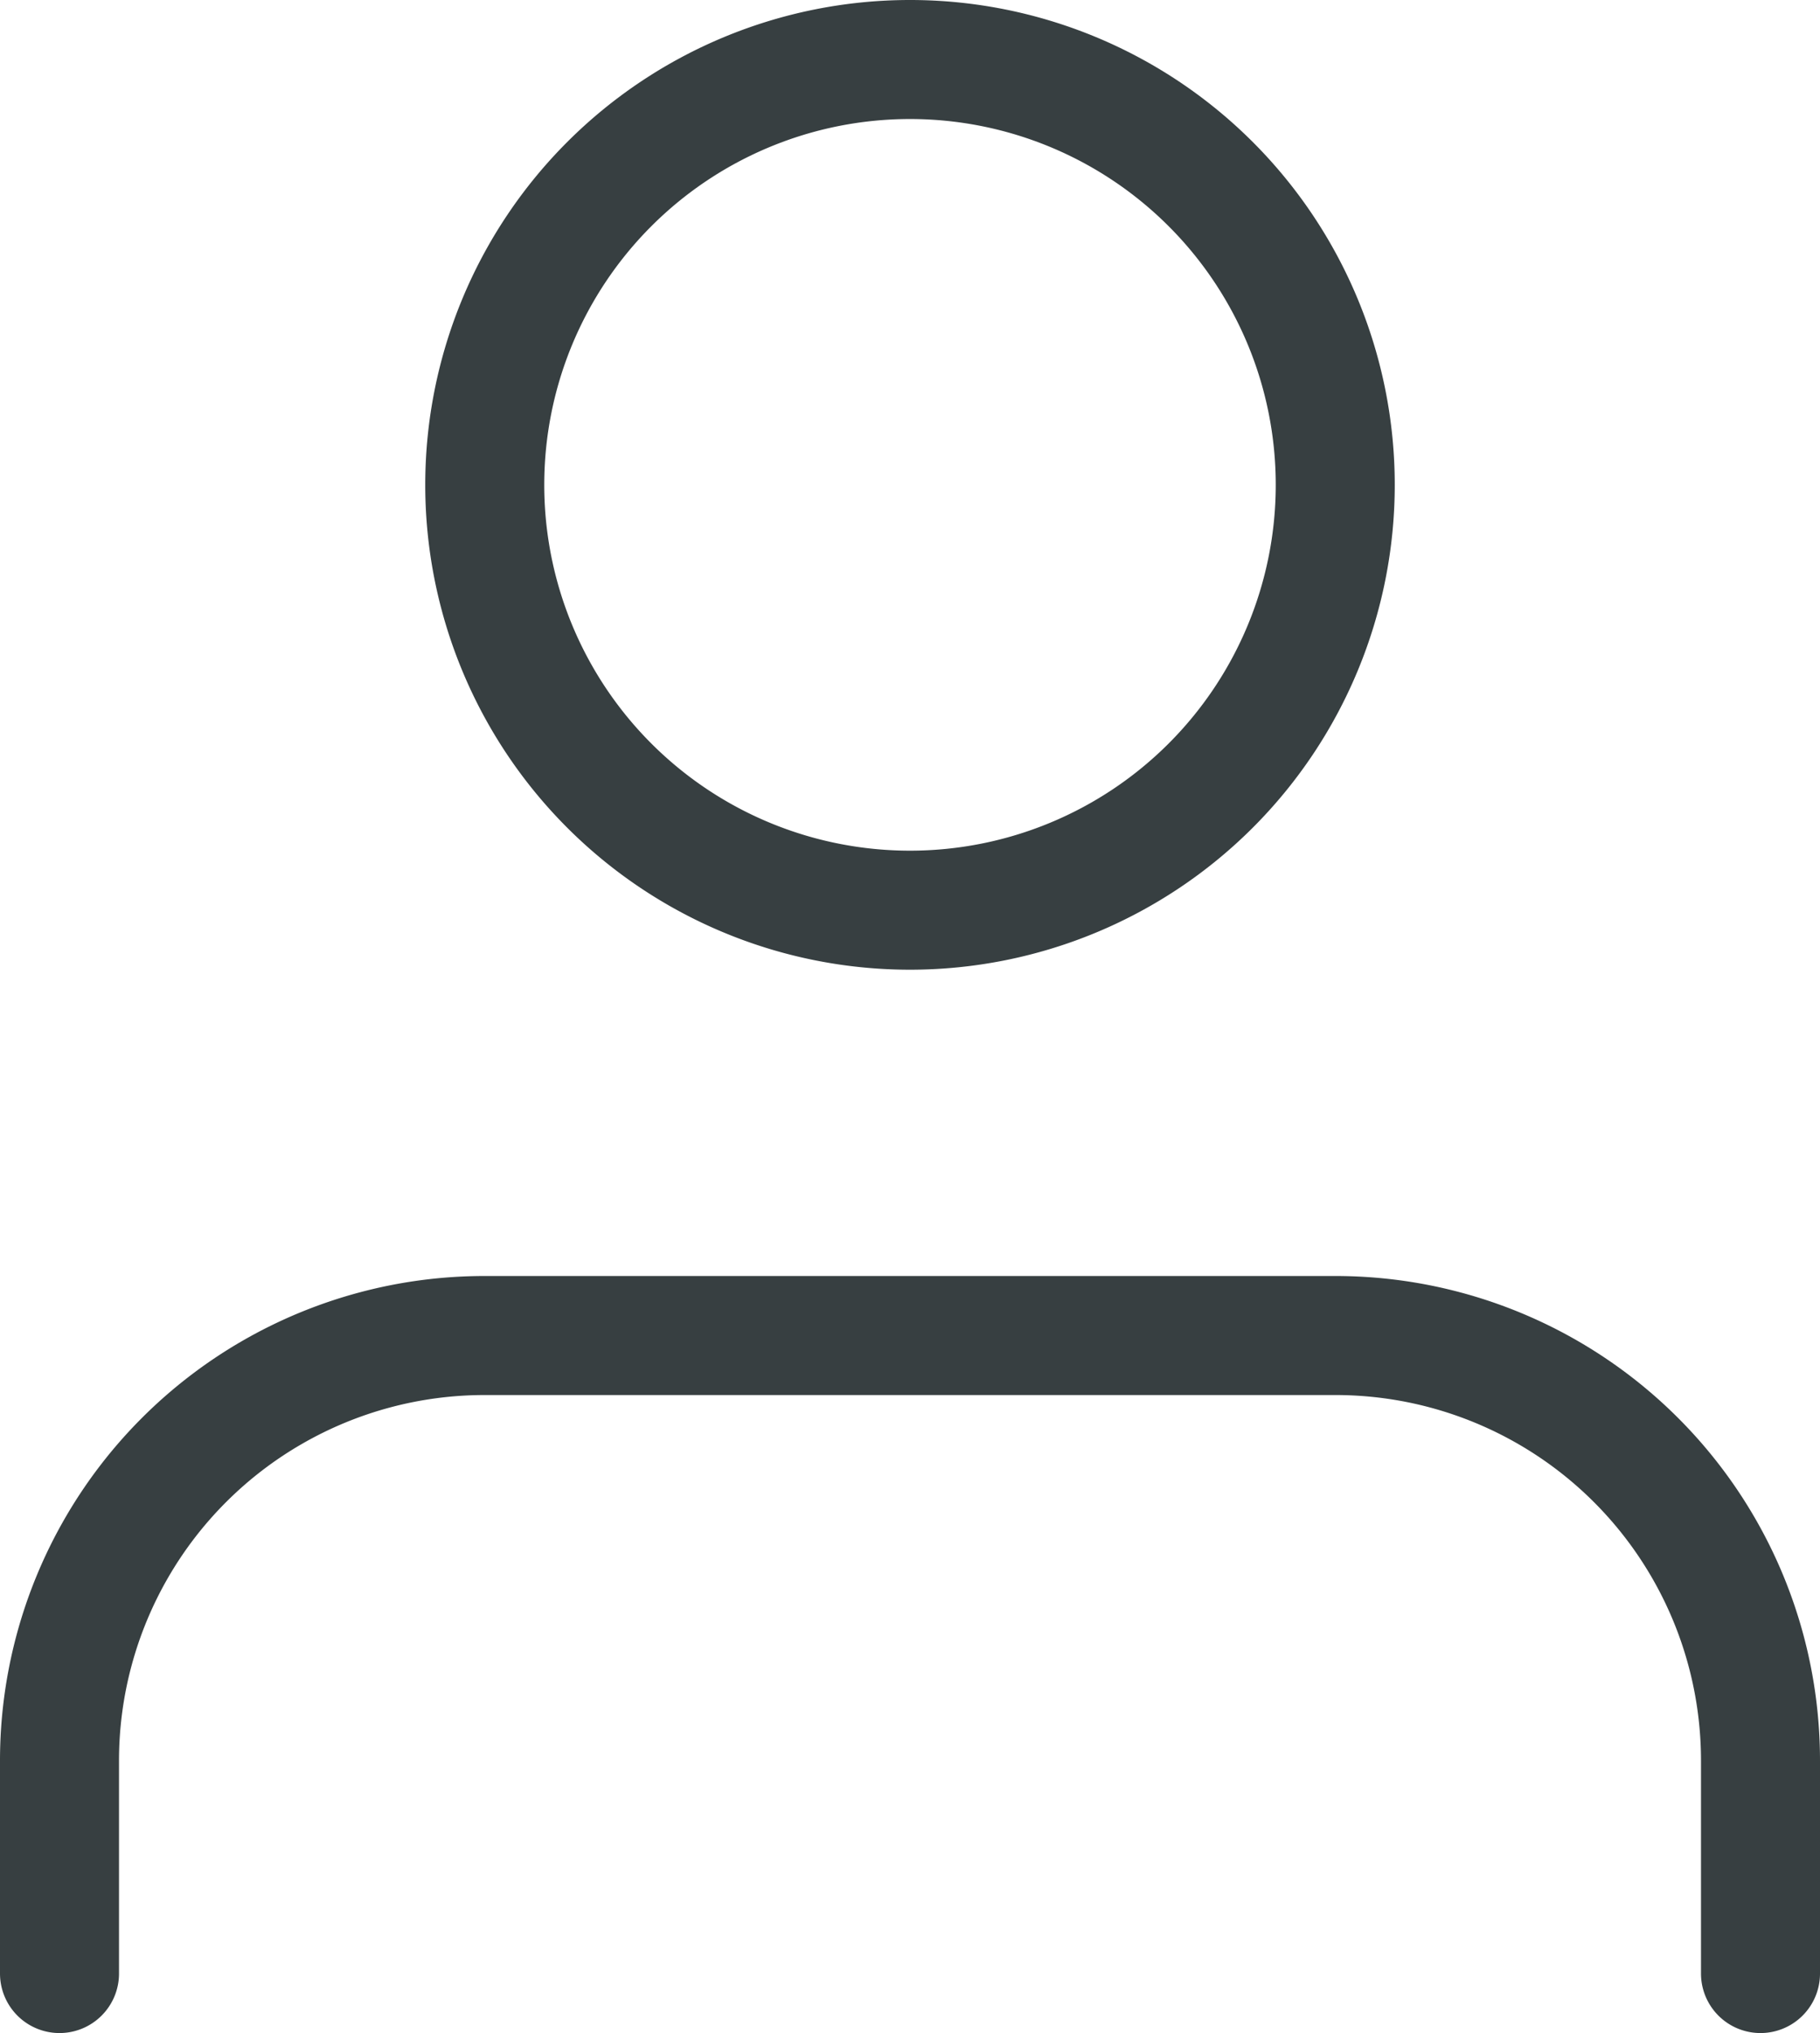 <svg xmlns="http://www.w3.org/2000/svg" width="45.88" height="51.24" viewBox="0 0 45.88 51.24"><defs><style>.a{fill:none;stroke:#373f41;stroke-linecap:round;stroke-linejoin:round;stroke-width:3px;}</style></defs><g transform="translate(1.5 1.5)"><path class="a" d="M238.88,2127.08v-5.36A10.714,10.714,0,0,0,228.16,2111H206.72A10.714,10.714,0,0,0,196,2121.72v5.36" transform="translate(-196 -2078.84)"/><path class="a" d="M210.72,2120.44A10.72,10.72,0,1,0,200,2109.72,10.719,10.719,0,0,0,210.72,2120.44Z" transform="translate(-189.28 -2099)"/></g></svg>